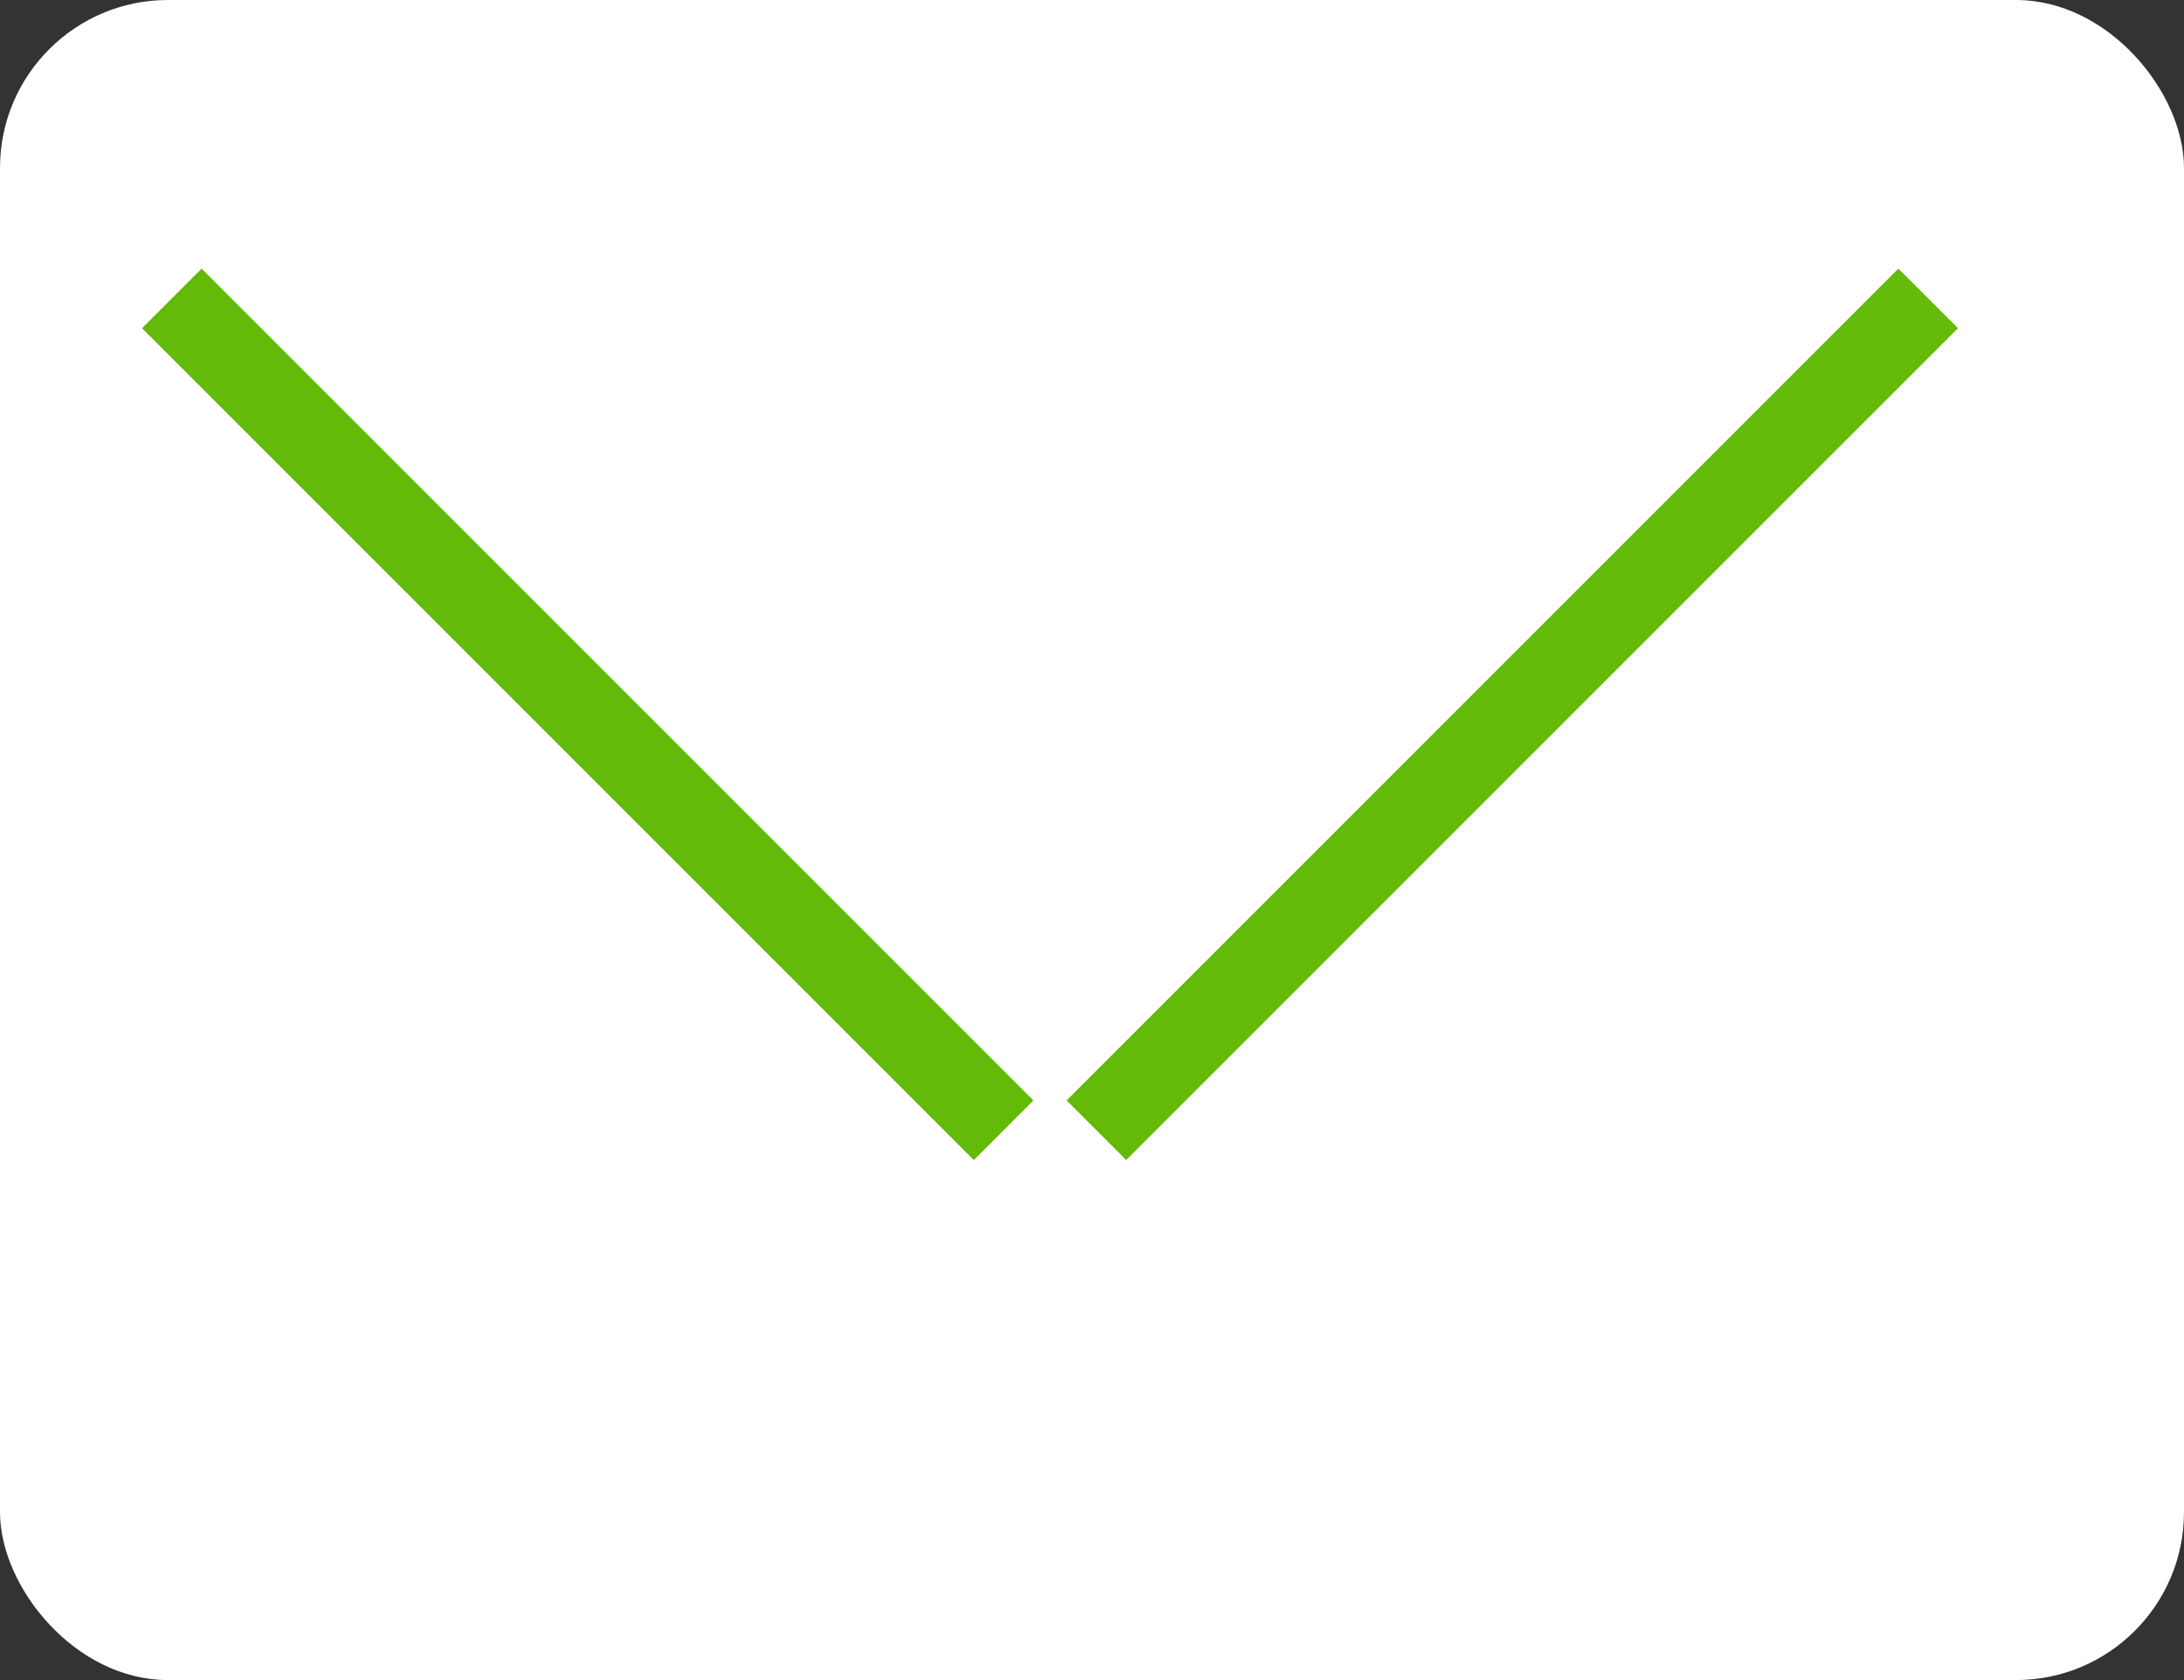<svg xmlns="http://www.w3.org/2000/svg" width="26" height="20" viewBox="0 0 26 20">
  <rect x="0" y="0" width="26" height="20" fill="#333333" stroke="none"/>
  <g id="ico" transform="translate(-387 -92)">
    <rect id="長方形_656_のコピー" data-name="長方形 656 のコピー" width="26" height="20" rx="2" transform="translate(387 92)" fill="#fff"/>
    <path id="長方形_712" data-name="長方形 712" d="M389.4,95.2l9.9,9.9-.707.707-9.9-9.9Z" fill="#64ba08"/>
    <path id="長方形_712_のコピー" data-name="長方形 712 のコピー" d="M409.6,95.2l-9.9,9.9.707.707,9.9-9.9Z" fill="#64ba08"/>
    <path id="長方形_712_のコピー_2" data-name="長方形 712 のコピー 2" d="M389.4,95.2l9.9,9.9-.707.707-9.9-9.9Z" fill="#64ba08"/>
    <path id="長方形_712_のコピー_2-2" data-name="長方形 712 のコピー 2" d="M409.6,95.2l-9.9,9.9.707.707,9.9-9.9Z" fill="#64ba08"/>
  </g>
</svg>
